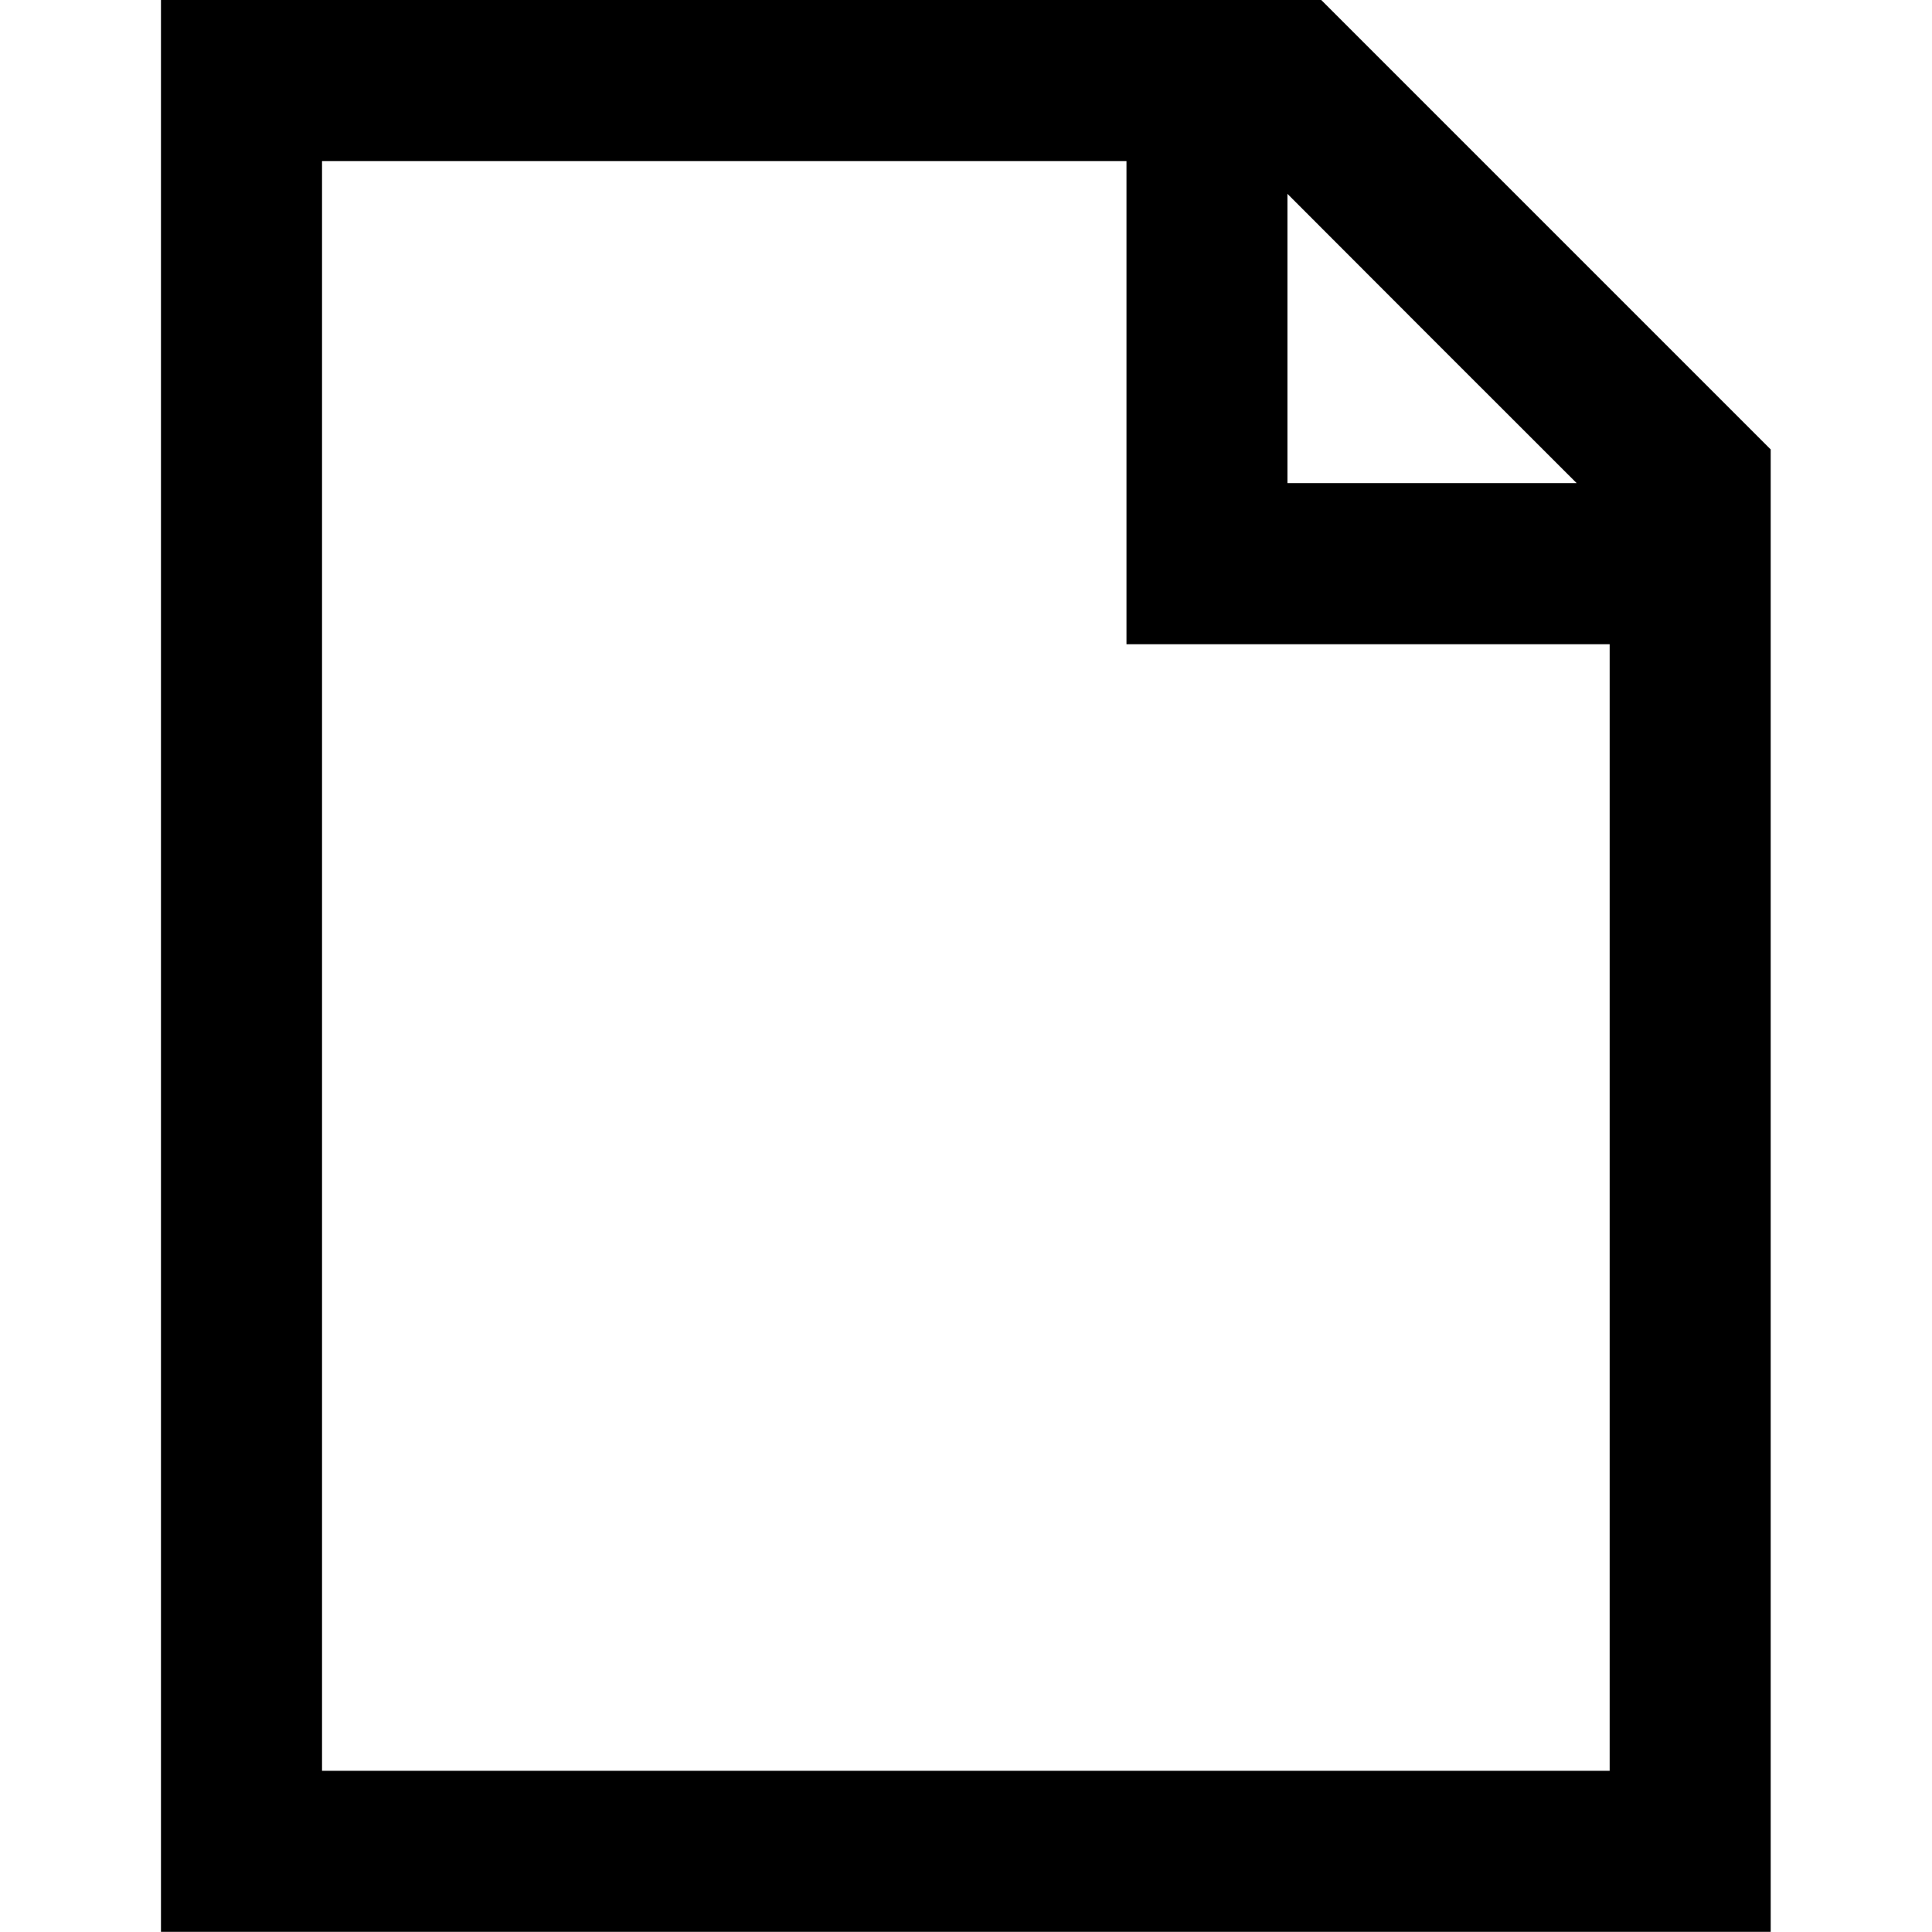 <svg viewBox="0 0 48 48" id="file-empty" version="1.1" xmlns="http://www.w3.org/2000/svg"><path d="M2.455.545v22.91h19.09V5.875l-5.33-5.33H2.455zm1.91 1.91h9.54v5.73h5.73v13.36H4.365V2.455zm11.45.39l1.714 1.716 1.715 1.714h-3.43v-3.43z" transform="matrix(2.095 0 0 2.095 -1.144 -1.142)"/></svg>